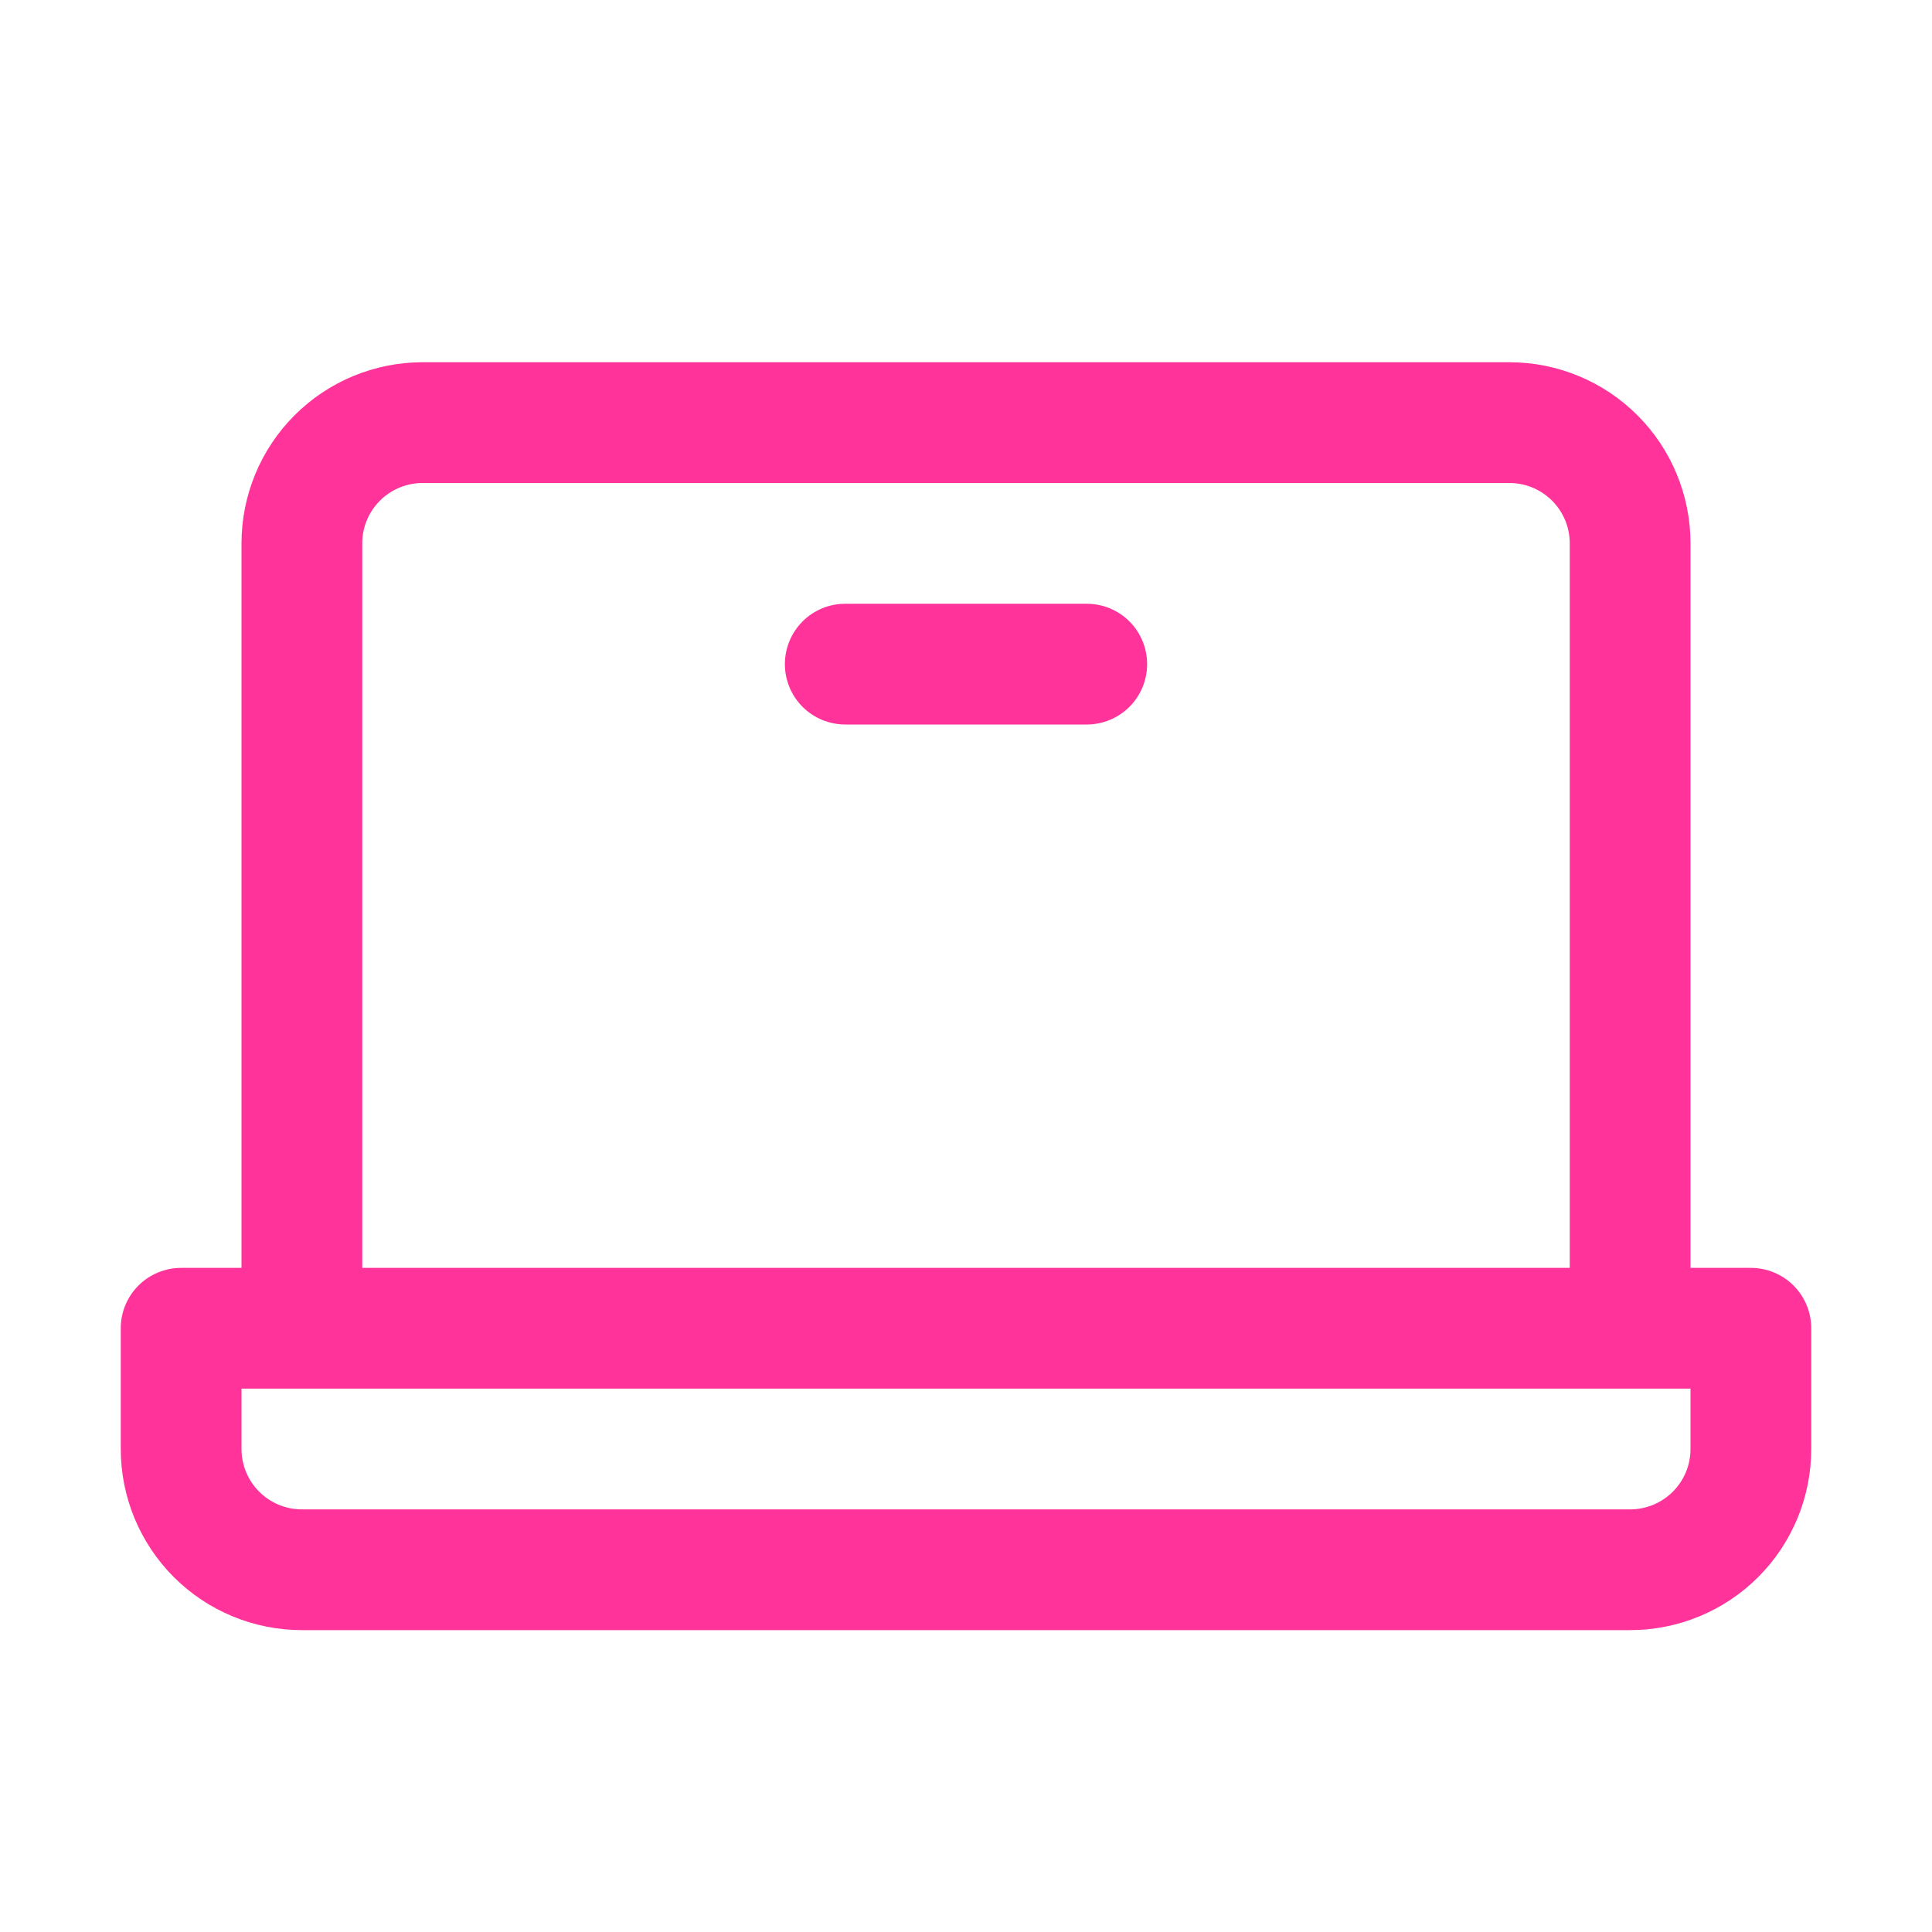 <svg xmlns="http://www.w3.org/2000/svg" width="75" height="75" viewBox="0 0 75 75" fill="none"><path d="M67.969 49.219H65.625V21.094C65.625 19.229 64.884 17.441 63.566 16.122C62.247 14.803 60.459 14.062 58.594 14.062H16.406C14.541 14.062 12.753 14.803 11.434 16.122C10.116 17.441 9.375 19.229 9.375 21.094V49.219H7.031C6.41 49.219 5.814 49.466 5.374 49.905C4.934 50.345 4.688 50.941 4.688 51.562V56.25C4.688 58.115 5.428 59.903 6.747 61.222C8.066 62.541 9.854 63.281 11.719 63.281H63.281C65.146 63.281 66.934 62.541 68.253 61.222C69.572 59.903 70.312 58.115 70.312 56.25V51.562C70.312 50.941 70.066 50.345 69.626 49.905C69.186 49.466 68.59 49.219 67.969 49.219ZM14.062 21.094C14.062 20.472 14.309 19.876 14.749 19.436C15.188 18.997 15.785 18.75 16.406 18.75H58.594C59.215 18.75 59.812 18.997 60.251 19.436C60.691 19.876 60.938 20.472 60.938 21.094V49.219H14.062V21.094ZM65.625 56.25C65.625 56.872 65.378 57.468 64.939 57.907C64.499 58.347 63.903 58.594 63.281 58.594H11.719C11.097 58.594 10.501 58.347 10.062 57.907C9.622 57.468 9.375 56.872 9.375 56.25V53.906H65.625V56.25ZM44.531 25.781C44.531 26.403 44.284 26.999 43.845 27.439C43.405 27.878 42.809 28.125 42.188 28.125H32.812C32.191 28.125 31.595 27.878 31.155 27.439C30.716 26.999 30.469 26.403 30.469 25.781C30.469 25.16 30.716 24.564 31.155 24.124C31.595 23.684 32.191 23.438 32.812 23.438H42.188C42.809 23.438 43.405 23.684 43.845 24.124C44.284 24.564 44.531 25.16 44.531 25.781Z" fill="#FF3399"></path></svg>